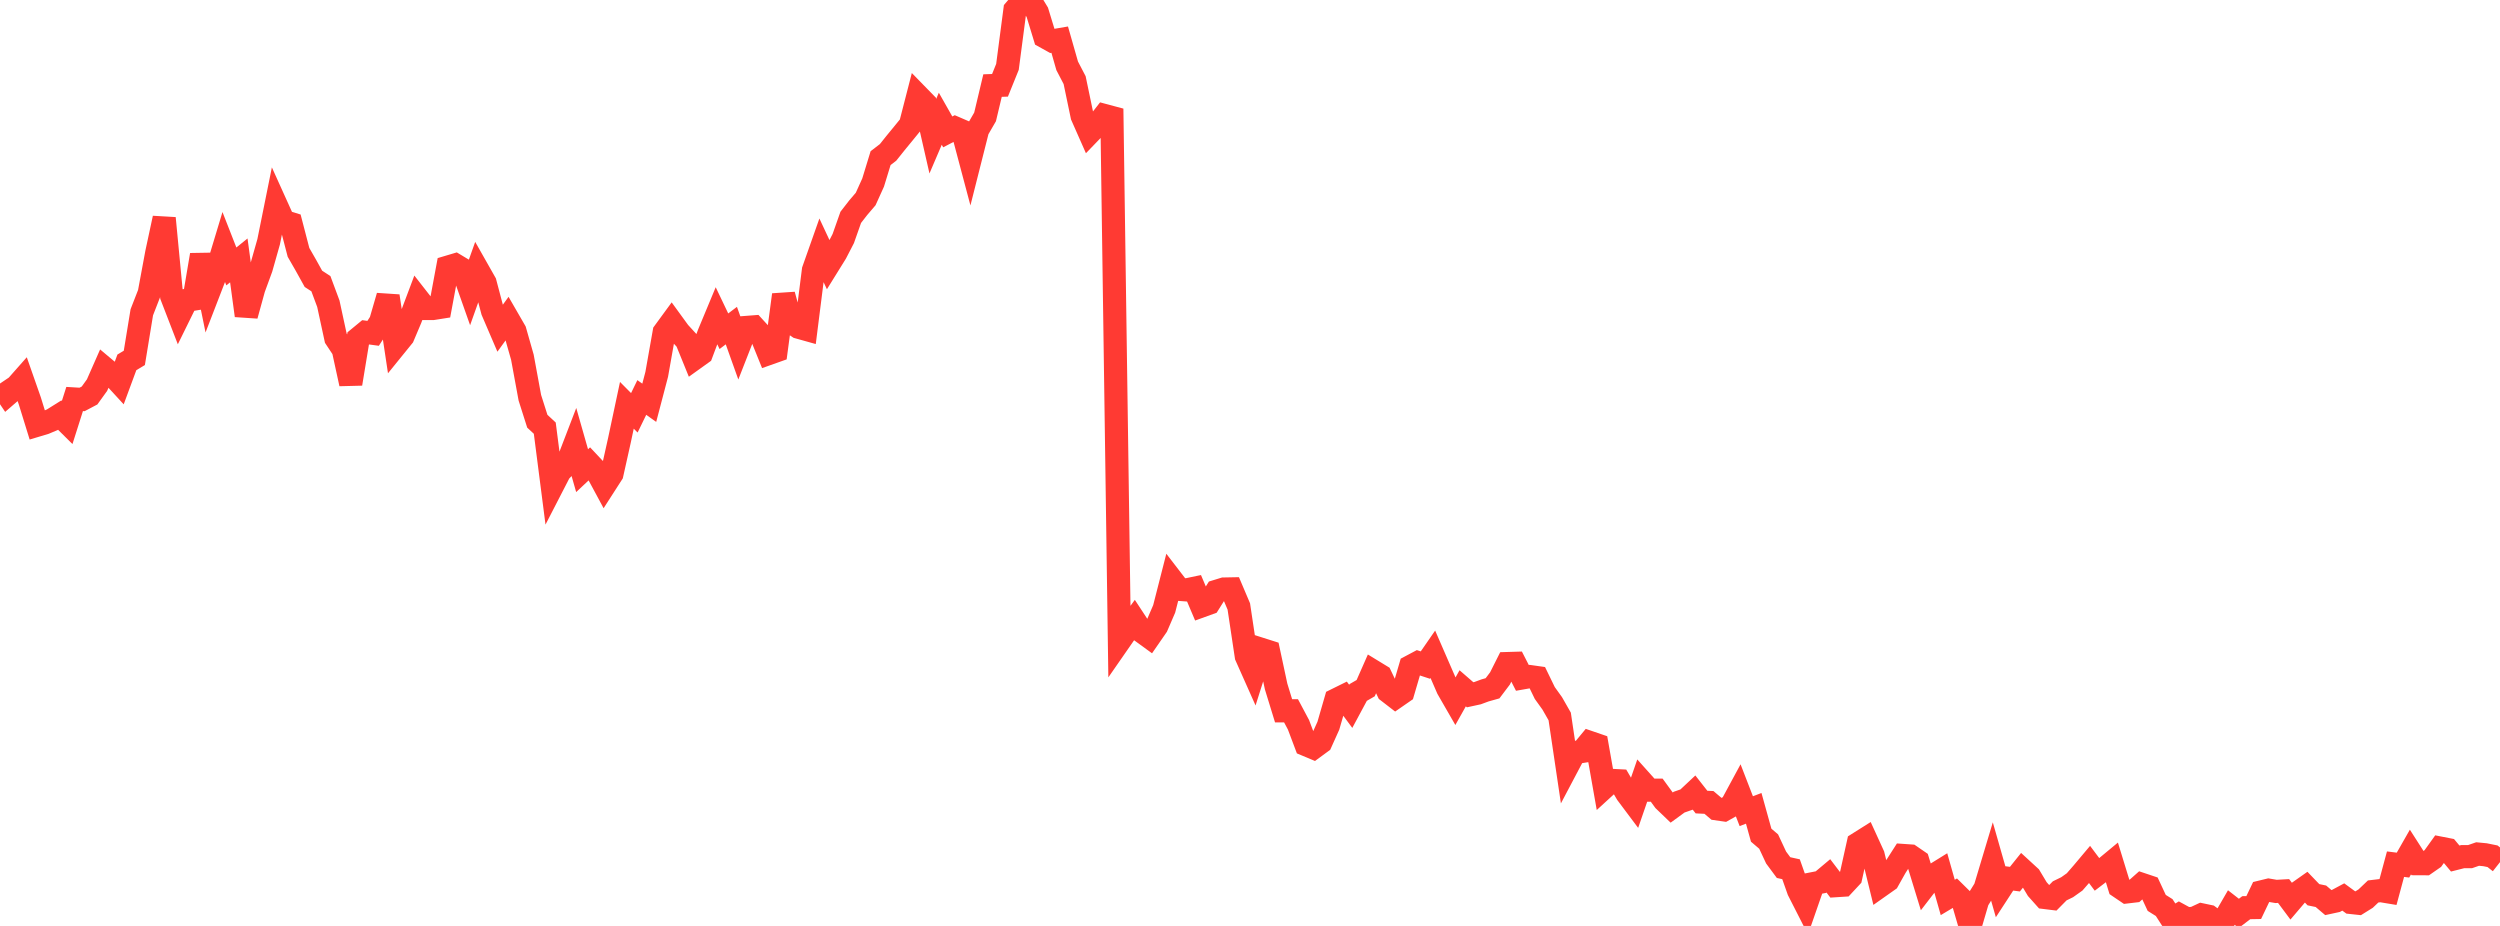 <?xml version="1.0" standalone="no"?>
<!DOCTYPE svg PUBLIC "-//W3C//DTD SVG 1.1//EN" "http://www.w3.org/Graphics/SVG/1.1/DTD/svg11.dtd">

<svg width="135" height="50" viewBox="0 0 135 50" preserveAspectRatio="none" 
  xmlns="http://www.w3.org/2000/svg"
  xmlns:xlink="http://www.w3.org/1999/xlink">


<polyline points="0.0, 20.711 0.403, 21.308 0.806, 20.96 1.209, 20.504 1.612, 21.654 2.015, 22.958 2.418, 22.837 2.821, 22.667 3.224, 22.415 3.627, 22.815 4.03, 21.546 4.433, 21.57 4.836, 21.357 5.239, 20.797 5.642, 19.883 6.045, 20.221 6.448, 20.659 6.851, 19.568 7.254, 19.326 7.657, 16.864 8.06, 15.829 8.463, 13.659 8.866, 11.782 9.269, 15.993 9.672, 17.036 10.075, 16.217 10.478, 16.151 10.881, 13.766 11.284, 15.738 11.687, 14.695 12.09, 13.359 12.493, 14.388 12.896, 14.062 13.299, 17.04 13.701, 15.581 14.104, 14.48 14.507, 13.057 14.91, 11.062 15.313, 11.954 15.716, 12.078 16.119, 13.627 16.522, 14.33 16.925, 15.057 17.328, 15.319 17.731, 16.401 18.134, 18.265 18.537, 18.873 18.94, 20.724 19.343, 18.277 19.746, 17.945 20.149, 18 20.552, 17.377 20.955, 15.989 21.358, 18.663 21.761, 18.166 22.164, 17.213 22.567, 16.142 22.97, 16.658 23.373, 16.659 23.776, 16.595 24.179, 14.427 24.582, 14.307 24.985, 14.549 25.388, 15.691 25.791, 14.559 26.194, 15.27 26.597, 16.794 27.0, 17.733 27.403, 17.176 27.806, 17.874 28.209, 19.29 28.612, 21.478 29.015, 22.746 29.418, 23.12 29.821, 26.257 30.224, 25.475 30.627, 25.051 31.03, 24.002 31.433, 25.416 31.836, 25.039 32.239, 25.468 32.642, 26.215 33.045, 25.588 33.448, 23.783 33.851, 21.886 34.254, 22.292 34.657, 21.464 35.06, 21.75 35.463, 20.214 35.866, 17.94 36.269, 17.389 36.672, 17.943 37.075, 18.383 37.478, 19.374 37.881, 19.085 38.284, 18.011 38.687, 17.043 39.09, 17.887 39.493, 17.582 39.896, 18.711 40.299, 17.682 40.701, 17.651 41.104, 18.092 41.507, 19.089 41.91, 18.946 42.313, 15.919 42.716, 17.395 43.119, 17.668 43.522, 17.781 43.925, 14.59 44.328, 13.448 44.731, 14.31 45.134, 13.661 45.537, 12.881 45.94, 11.737 46.343, 11.218 46.746, 10.746 47.149, 9.856 47.552, 8.539 47.955, 8.23 48.358, 7.725 48.761, 7.234 49.164, 6.739 49.567, 5.175 49.97, 5.588 50.373, 7.354 50.776, 6.412 51.179, 7.122 51.582, 6.912 51.985, 7.086 52.388, 8.603 52.791, 7.009 53.194, 6.313 53.597, 4.621 54.0, 4.607 54.403, 3.611 54.806, 0.538 55.209, 0.065 55.612, 0.0 56.015, 0.666 56.418, 1.986 56.821, 2.21 57.224, 2.141 57.627, 3.554 58.03, 4.327 58.433, 6.259 58.836, 7.171 59.239, 6.753 59.642, 6.238 60.045, 6.346 60.448, 34.621 60.851, 34.04 61.254, 33.489 61.657, 34.103 62.06, 34.396 62.463, 33.813 62.866, 32.879 63.269, 31.301 63.672, 31.825 64.075, 31.854 64.478, 31.769 64.881, 32.72 65.284, 32.574 65.687, 31.932 66.09, 31.808 66.493, 31.8 66.896, 32.75 67.299, 35.433 67.701, 36.336 68.104, 35.062 68.507, 35.19 68.91, 37.07 69.313, 38.383 69.716, 38.383 70.119, 39.14 70.522, 40.211 70.925, 40.38 71.328, 40.084 71.731, 39.19 72.134, 37.797 72.537, 37.598 72.94, 38.143 73.343, 37.393 73.746, 37.161 74.149, 36.248 74.552, 36.494 74.955, 37.338 75.358, 37.649 75.761, 37.37 76.164, 35.996 76.567, 35.782 76.97, 35.914 77.373, 35.331 77.776, 36.258 78.179, 37.186 78.582, 37.886 78.985, 37.168 79.388, 37.518 79.791, 37.43 80.194, 37.281 80.597, 37.168 81.0, 36.634 81.403, 35.832 81.806, 35.82 82.209, 36.606 82.612, 36.535 83.015, 36.592 83.418, 37.422 83.821, 37.983 84.224, 38.69 84.627, 41.404 85.03, 40.641 85.433, 40.577 85.836, 40.09 86.239, 40.228 86.642, 42.511 87.045, 42.142 87.448, 42.163 87.851, 42.85 88.254, 43.388 88.657, 42.219 89.06, 42.669 89.463, 42.67 89.866, 43.223 90.269, 43.61 90.672, 43.316 91.075, 43.176 91.478, 42.798 91.881, 43.312 92.284, 43.331 92.687, 43.674 93.09, 43.732 93.493, 43.507 93.896, 42.761 94.299, 43.803 94.701, 43.65 95.104, 45.1 95.507, 45.444 95.91, 46.306 96.313, 46.85 96.716, 46.939 97.119, 48.081 97.522, 48.873 97.925, 47.713 98.328, 47.634 98.731, 47.296 99.134, 47.826 99.537, 47.8 99.94, 47.367 100.343, 45.553 100.746, 45.299 101.149, 46.181 101.552, 47.826 101.955, 47.542 102.358, 46.824 102.761, 46.195 103.164, 46.223 103.567, 46.5 103.97, 47.815 104.373, 47.293 104.776, 47.043 105.179, 48.462 105.582, 48.221 105.985, 48.619 106.388, 50.0 106.791, 48.626 107.194, 47.974 107.597, 46.63 108.0, 48.041 108.403, 47.422 108.806, 47.474 109.209, 46.971 109.612, 47.341 110.015, 48.013 110.418, 48.464 110.821, 48.514 111.224, 48.106 111.627, 47.909 112.03, 47.623 112.433, 47.16 112.836, 46.681 113.239, 47.219 113.642, 46.912 114.045, 46.578 114.448, 47.89 114.851, 48.163 115.254, 48.115 115.657, 47.757 116.06, 47.892 116.463, 48.756 116.866, 49.009 117.269, 49.636 117.672, 49.395 118.075, 49.615 118.478, 49.587 118.881, 49.399 119.284, 49.484 119.687, 49.782 120.09, 49.704 120.493, 49.008 120.896, 49.322 121.299, 49.015 121.701, 49.008 122.104, 48.166 122.507, 48.068 122.91, 48.137 123.313, 48.114 123.716, 48.654 124.119, 48.18 124.522, 47.896 124.925, 48.315 125.328, 48.398 125.731, 48.74 126.134, 48.653 126.537, 48.437 126.94, 48.732 127.343, 48.775 127.746, 48.524 128.149, 48.14 128.552, 48.092 128.955, 48.159 129.358, 46.665 129.761, 46.716 130.164, 46.01 130.567, 46.639 130.97, 46.641 131.373, 46.361 131.776, 45.799 132.179, 45.878 132.582, 46.361 132.985, 46.259 133.388, 46.257 133.791, 46.117 134.194, 46.156 134.597, 46.238 135.0, 46.555" fill="none" stroke="#ff3a33" stroke-width="1.25"/>

</svg>